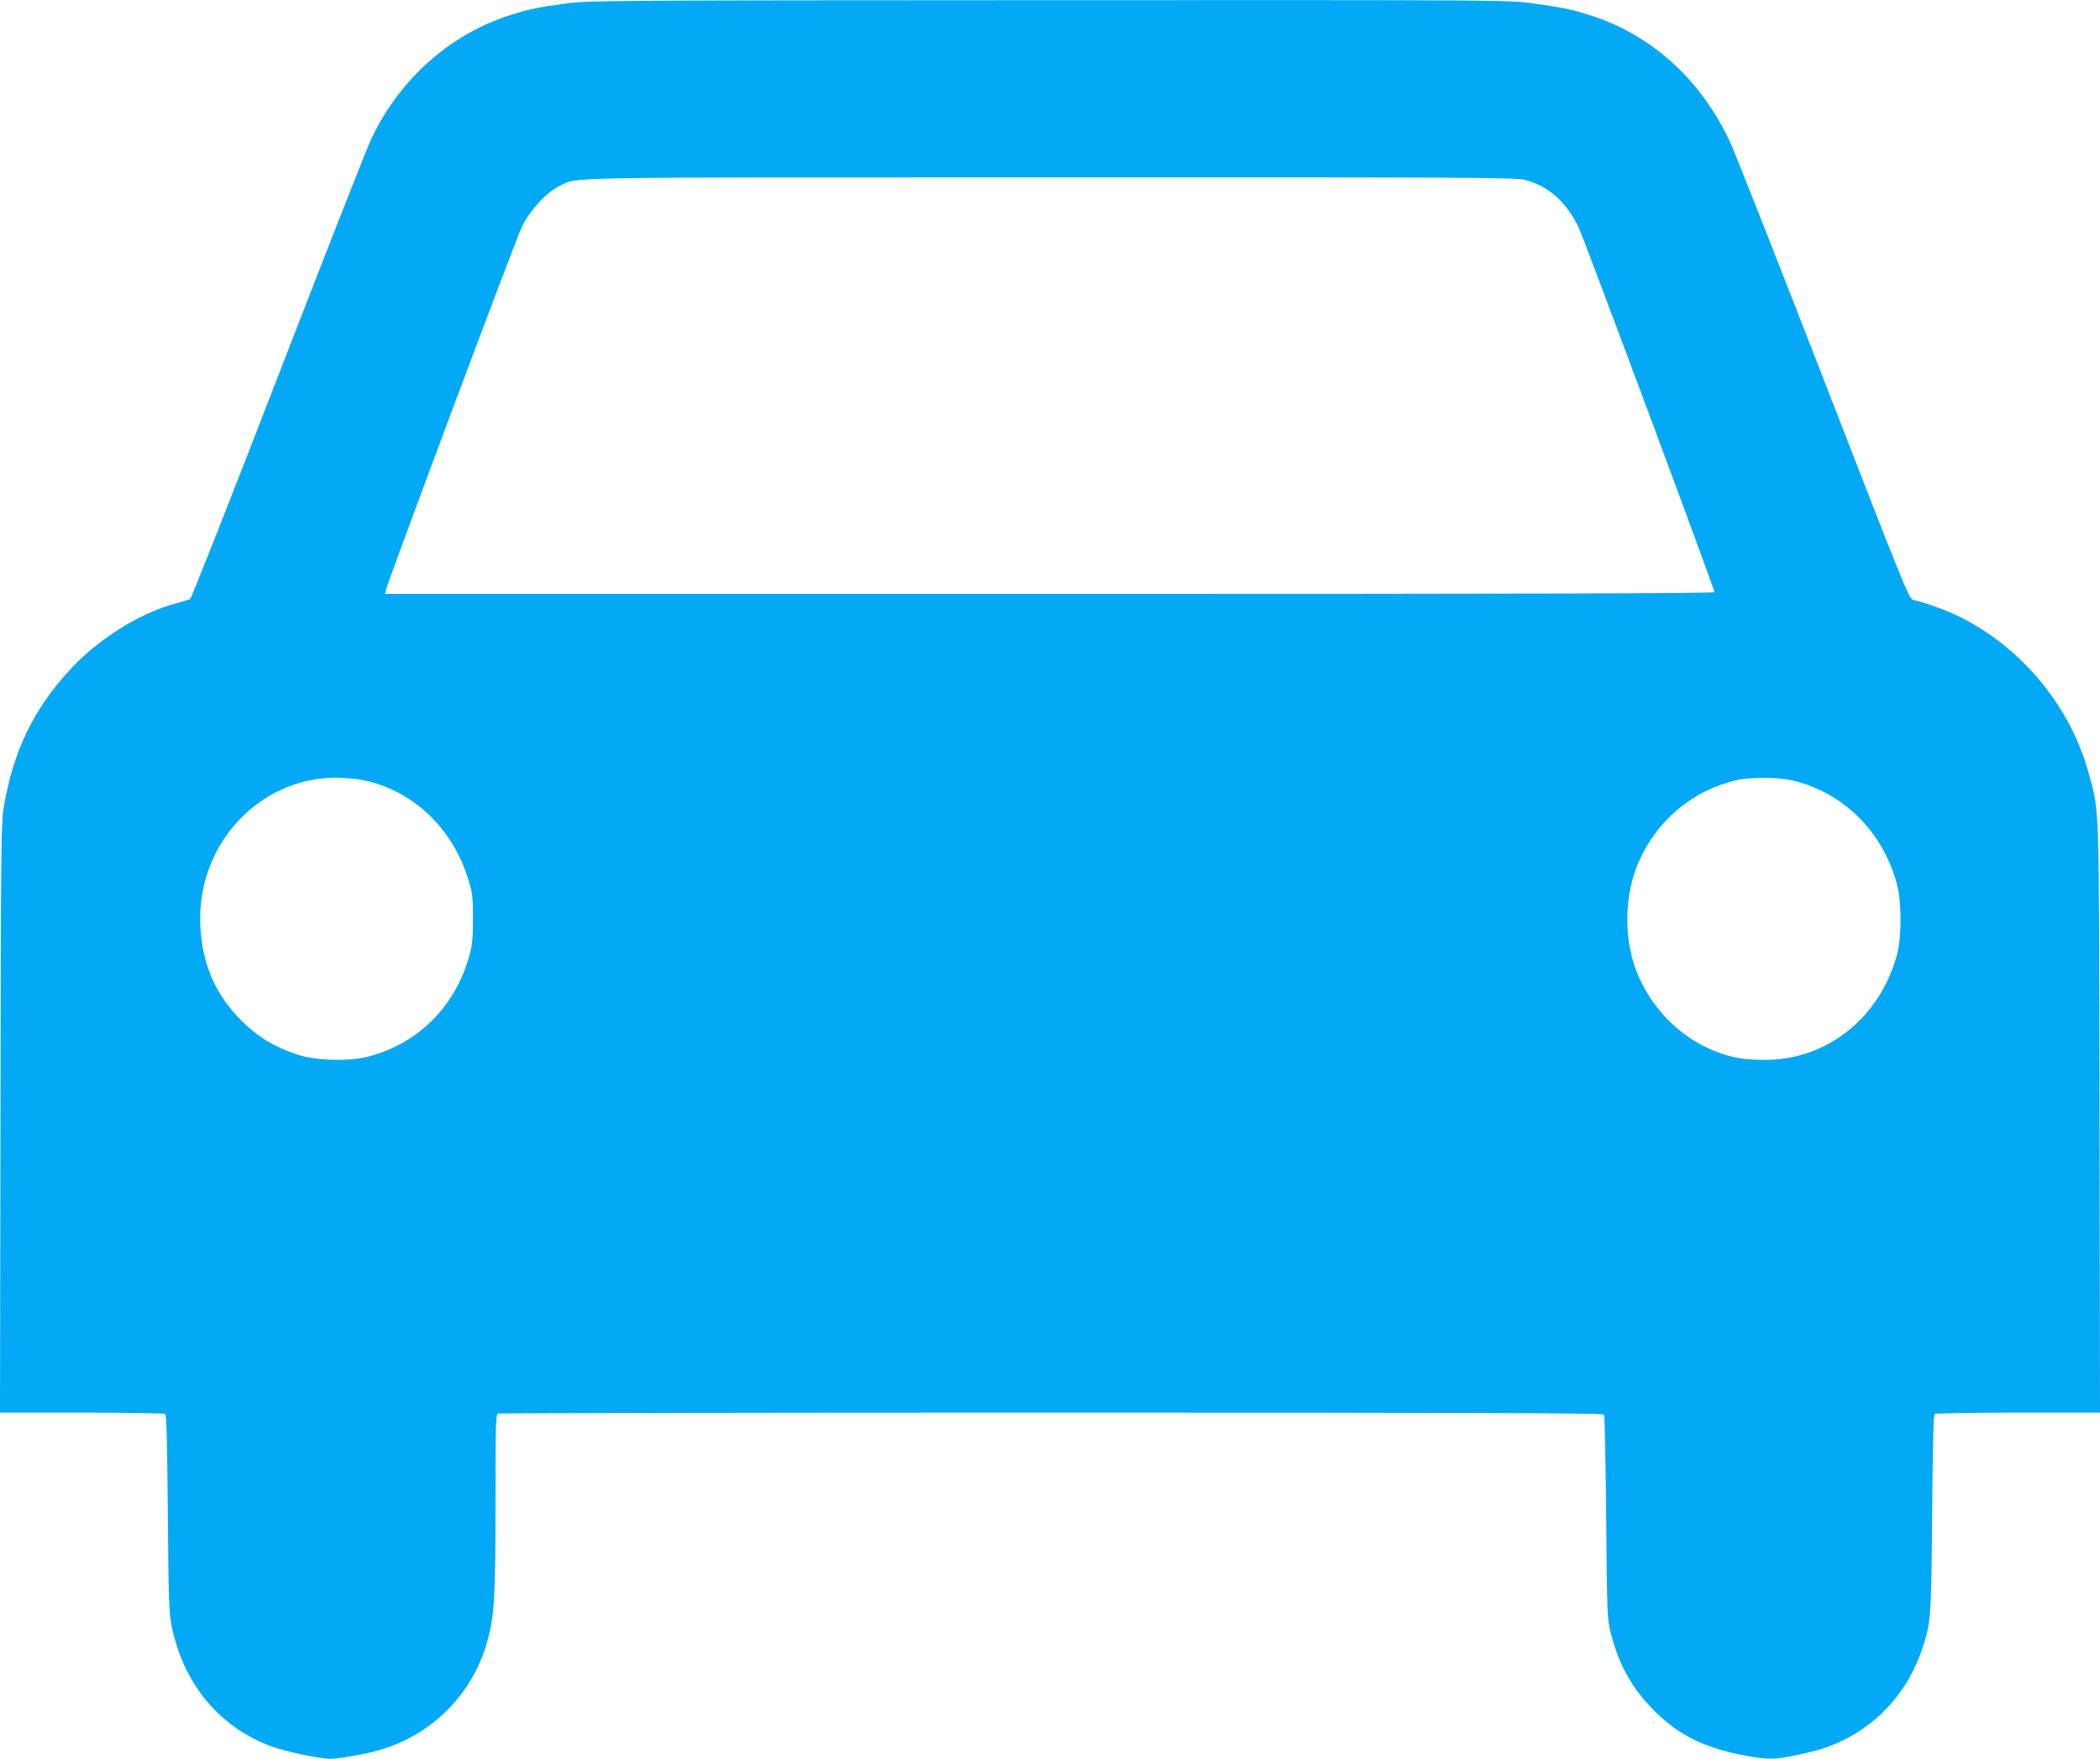 <?xml version="1.0" standalone="no"?>
<!DOCTYPE svg PUBLIC "-//W3C//DTD SVG 20010904//EN"
 "http://www.w3.org/TR/2001/REC-SVG-20010904/DTD/svg10.dtd">
<svg version="1.0" xmlns="http://www.w3.org/2000/svg"
 width="1280pt" height="1072pt" viewBox="0 0 1280 1072"
 preserveAspectRatio="xMidYMid meet">
<g transform="translate(0,1072) scale(0.1,-0.1)"
fill="#03a9f4" stroke="none">
<path d="M3452 10699 c-173 -23 -227 -35 -342 -71 -366 -117 -670 -386 -844
-748 -26 -52 -282 -705 -570 -1450 -288 -745 -530 -1358 -537 -1361 -8 -4 -50
-17 -94 -29 -221 -60 -476 -222 -647 -411 -218 -240 -338 -492 -395 -829 -16
-98 -18 -232 -20 -1897 l-3 -1793 497 0 c274 0 503 -4 510 -8 8 -5 12 -166 16
-602 4 -501 7 -608 21 -680 70 -355 283 -619 601 -741 85 -33 302 -79 370 -79
46 0 182 23 268 45 340 87 603 347 691 685 40 154 46 255 46 829 0 482 2 539
16 545 9 3 1527 6 3374 6 2676 0 3360 -3 3367 -12 4 -7 10 -290 13 -628 5
-587 7 -619 27 -700 47 -185 121 -324 240 -450 158 -168 319 -251 578 -300
157 -29 193 -27 397 21 321 75 573 305 681 620 57 164 59 195 64 839 4 436 8
597 16 602 7 4 236 8 510 8 l497 0 -3 1793 c-3 1982 1 1860 -67 2108 -110 400
-400 754 -774 944 -88 44 -215 91 -296 109 -24 5 -63 103 -544 1343 -286 736
-543 1389 -573 1452 -174 372 -473 645 -838 764 -114 38 -189 53 -364 77 -151
20 -187 20 -2955 19 -2663 -1 -2808 -2 -2934 -20z m5841 -1075 c143 -37 249
-129 327 -285 29 -57 830 -2208 830 -2228 0 -8 -1073 -11 -4051 -11 l-4051 0
4 23 c12 54 792 2141 830 2217 49 100 153 212 231 248 115 54 -65 51 2986 51
2548 1 2839 -1 2894 -15z m-7079 -3659 c304 -63 546 -293 642 -610 24 -80 27
-106 27 -235 0 -116 -4 -160 -21 -221 -86 -314 -315 -543 -622 -620 -120 -30
-319 -24 -433 15 -137 46 -234 105 -334 204 -169 166 -252 372 -253 623 -1
471 369 856 823 859 54 0 131 -7 171 -15z m8697 1 c314 -67 563 -308 650 -631
31 -112 31 -326 1 -436 -104 -382 -426 -639 -802 -639 -128 0 -200 12 -302 51
-221 85 -402 272 -488 501 -74 200 -67 460 17 652 113 259 334 442 603 502 76
17 241 17 321 0z"/>
</g>
</svg>
